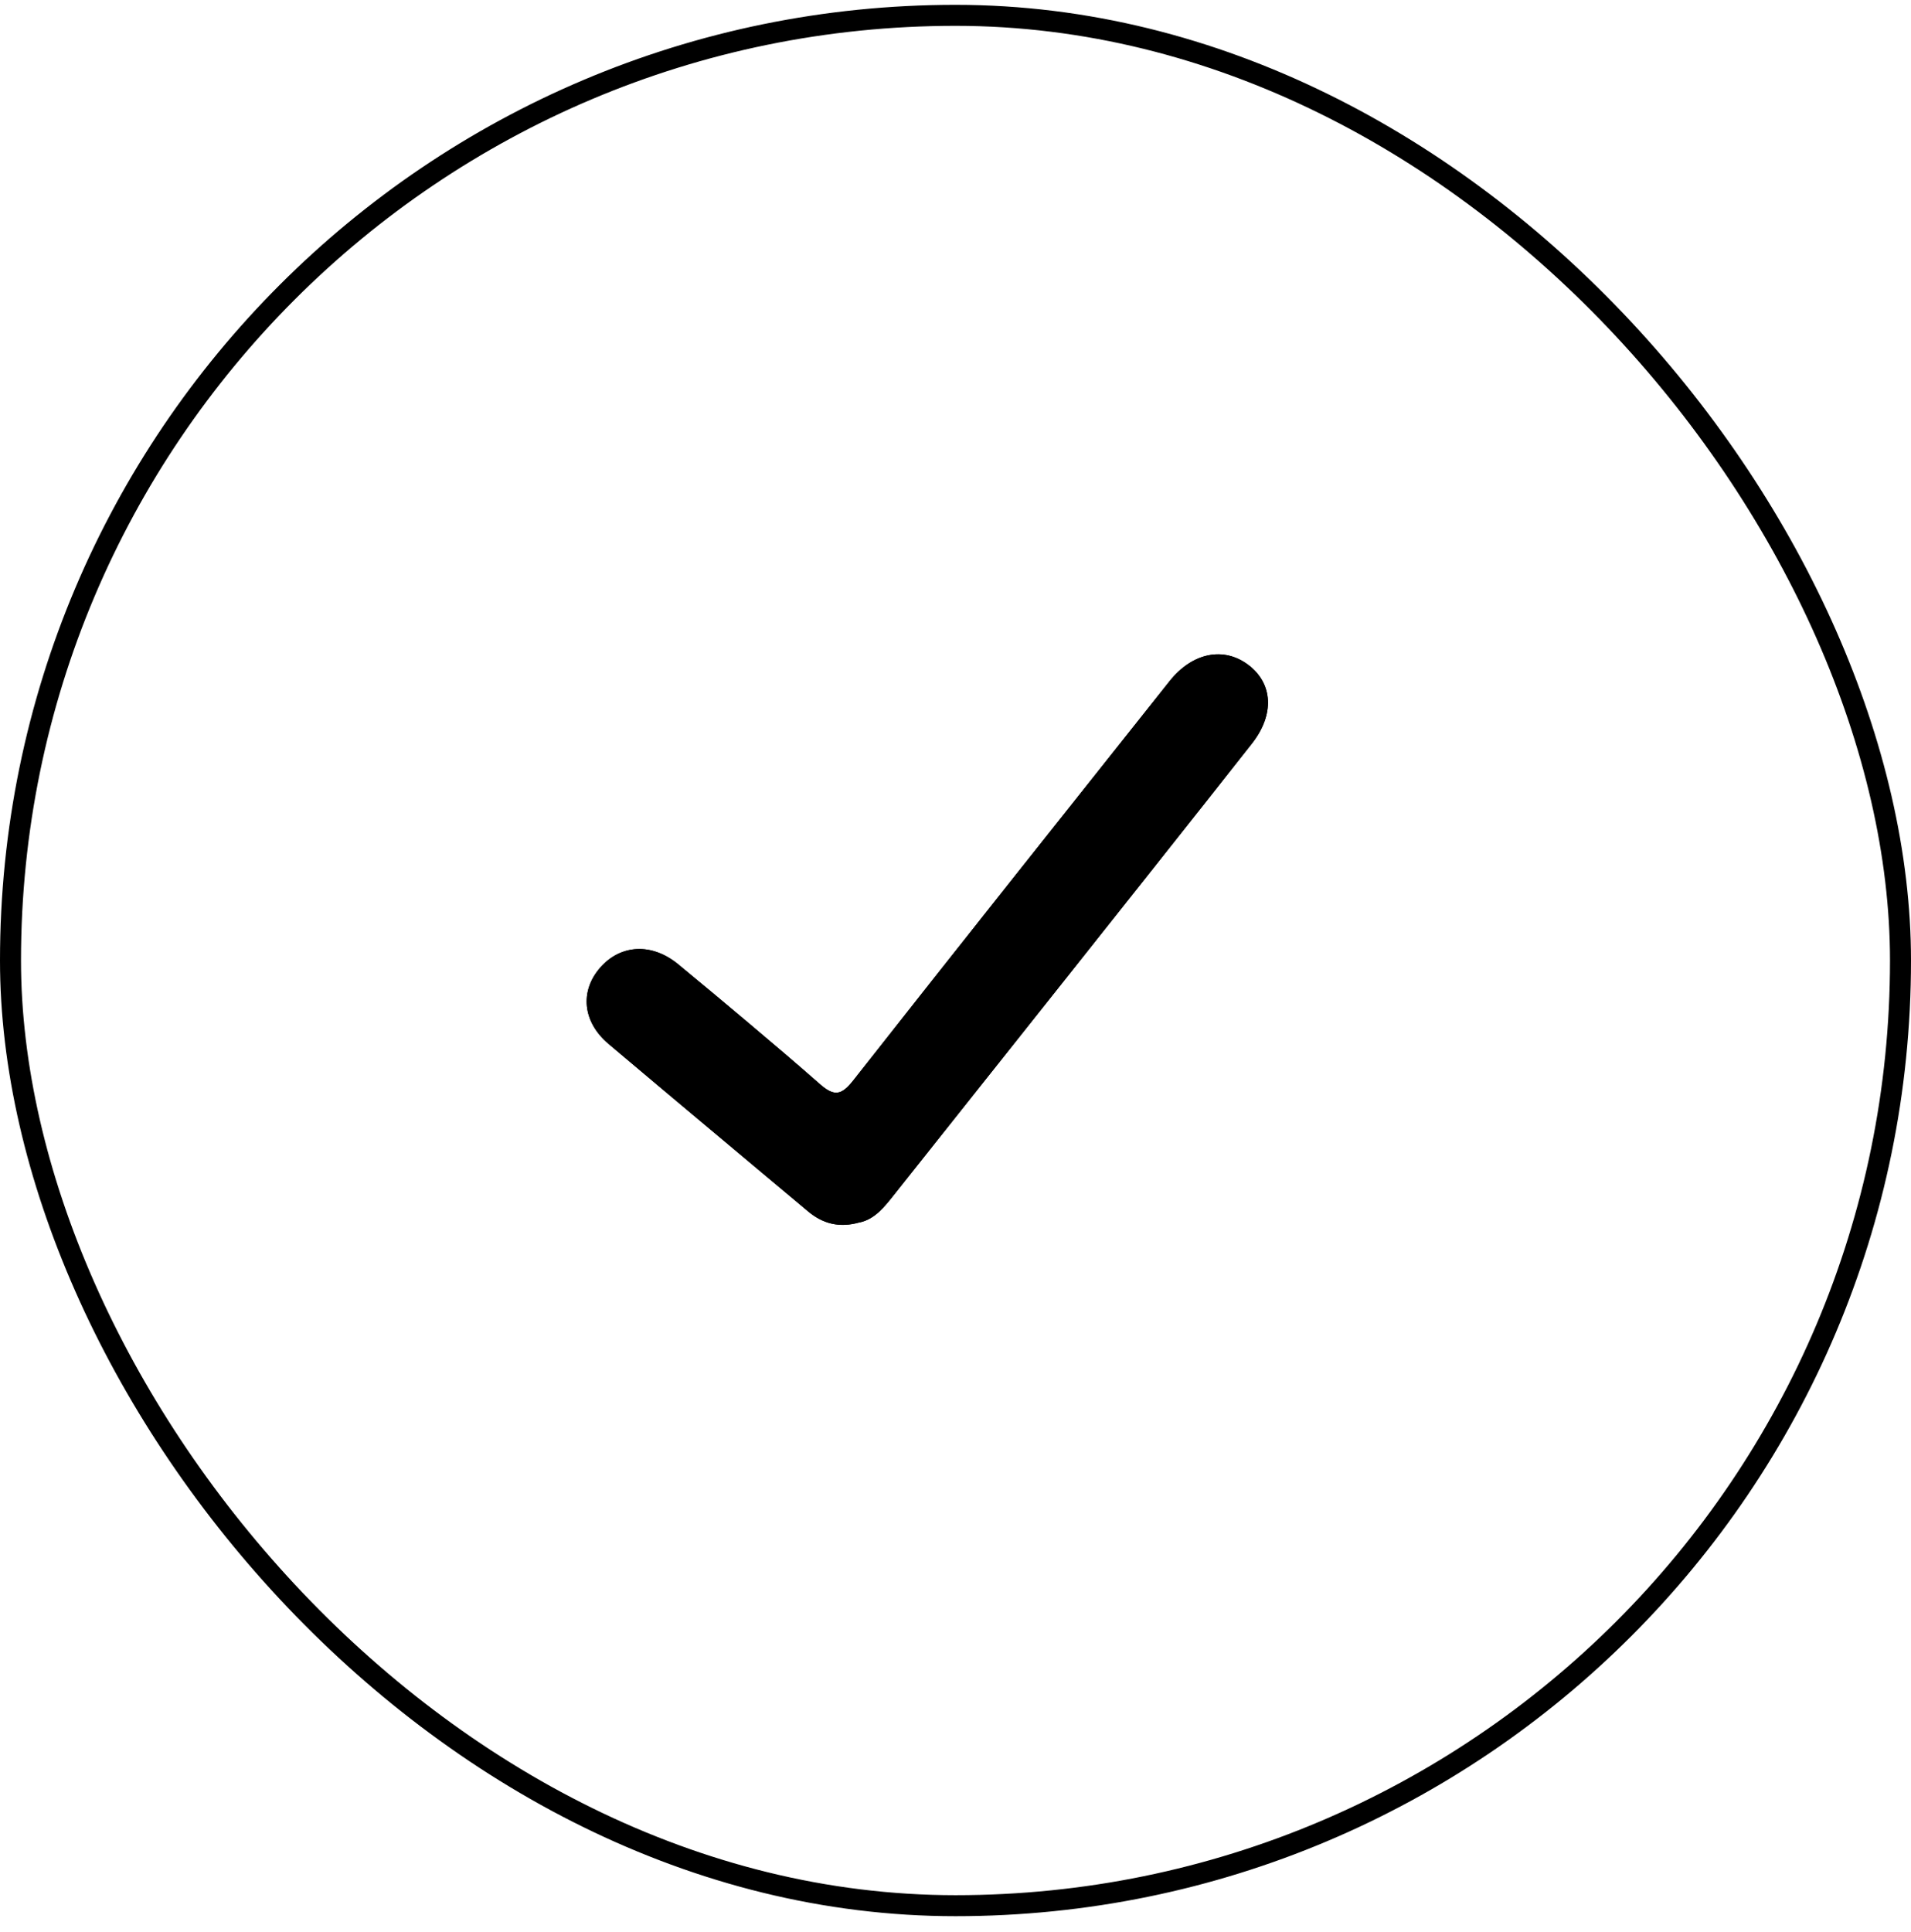 <svg width="91" height="92" viewBox="0 0 91 92" fill="none" xmlns="http://www.w3.org/2000/svg">
<rect x="0.5" y="0.73" width="90" height="90" rx="45" stroke="black"/>
<path d="M40.949 58.193C39.964 58.477 39.175 58.257 38.473 57.669C35.306 55.009 32.126 52.361 28.968 49.691C27.735 48.645 27.607 47.18 28.582 46.067C29.559 44.957 31.044 44.874 32.308 45.919C34.575 47.797 36.836 49.681 39.049 51.62C39.739 52.223 40.08 52.141 40.641 51.427C45.635 45.078 50.663 38.758 55.69 32.434C56.778 31.065 58.274 30.77 59.447 31.658C60.62 32.547 60.703 34.021 59.609 35.41C56.557 39.285 53.485 43.146 50.419 47.01C47.812 50.294 45.204 53.572 42.597 56.853C42.134 57.437 41.678 58.034 40.95 58.197L40.949 58.193Z" fill="black"/>
<path d="M40.949 58.193C39.964 58.477 39.175 58.257 38.473 57.669C35.306 55.009 32.126 52.361 28.968 49.691C27.735 48.645 27.607 47.18 28.582 46.067C29.559 44.957 31.044 44.874 32.308 45.919C34.575 47.797 36.836 49.681 39.049 51.62C39.739 52.223 40.08 52.141 40.641 51.427C45.635 45.078 50.663 38.758 55.69 32.434C56.778 31.065 58.274 30.77 59.447 31.658C60.62 32.547 60.703 34.021 59.609 35.41C56.557 39.285 53.485 43.146 50.419 47.01C47.812 50.294 45.204 53.572 42.597 56.853C42.134 57.437 41.678 58.034 40.95 58.197L40.949 58.193Z" fill="black"/>
</svg>
